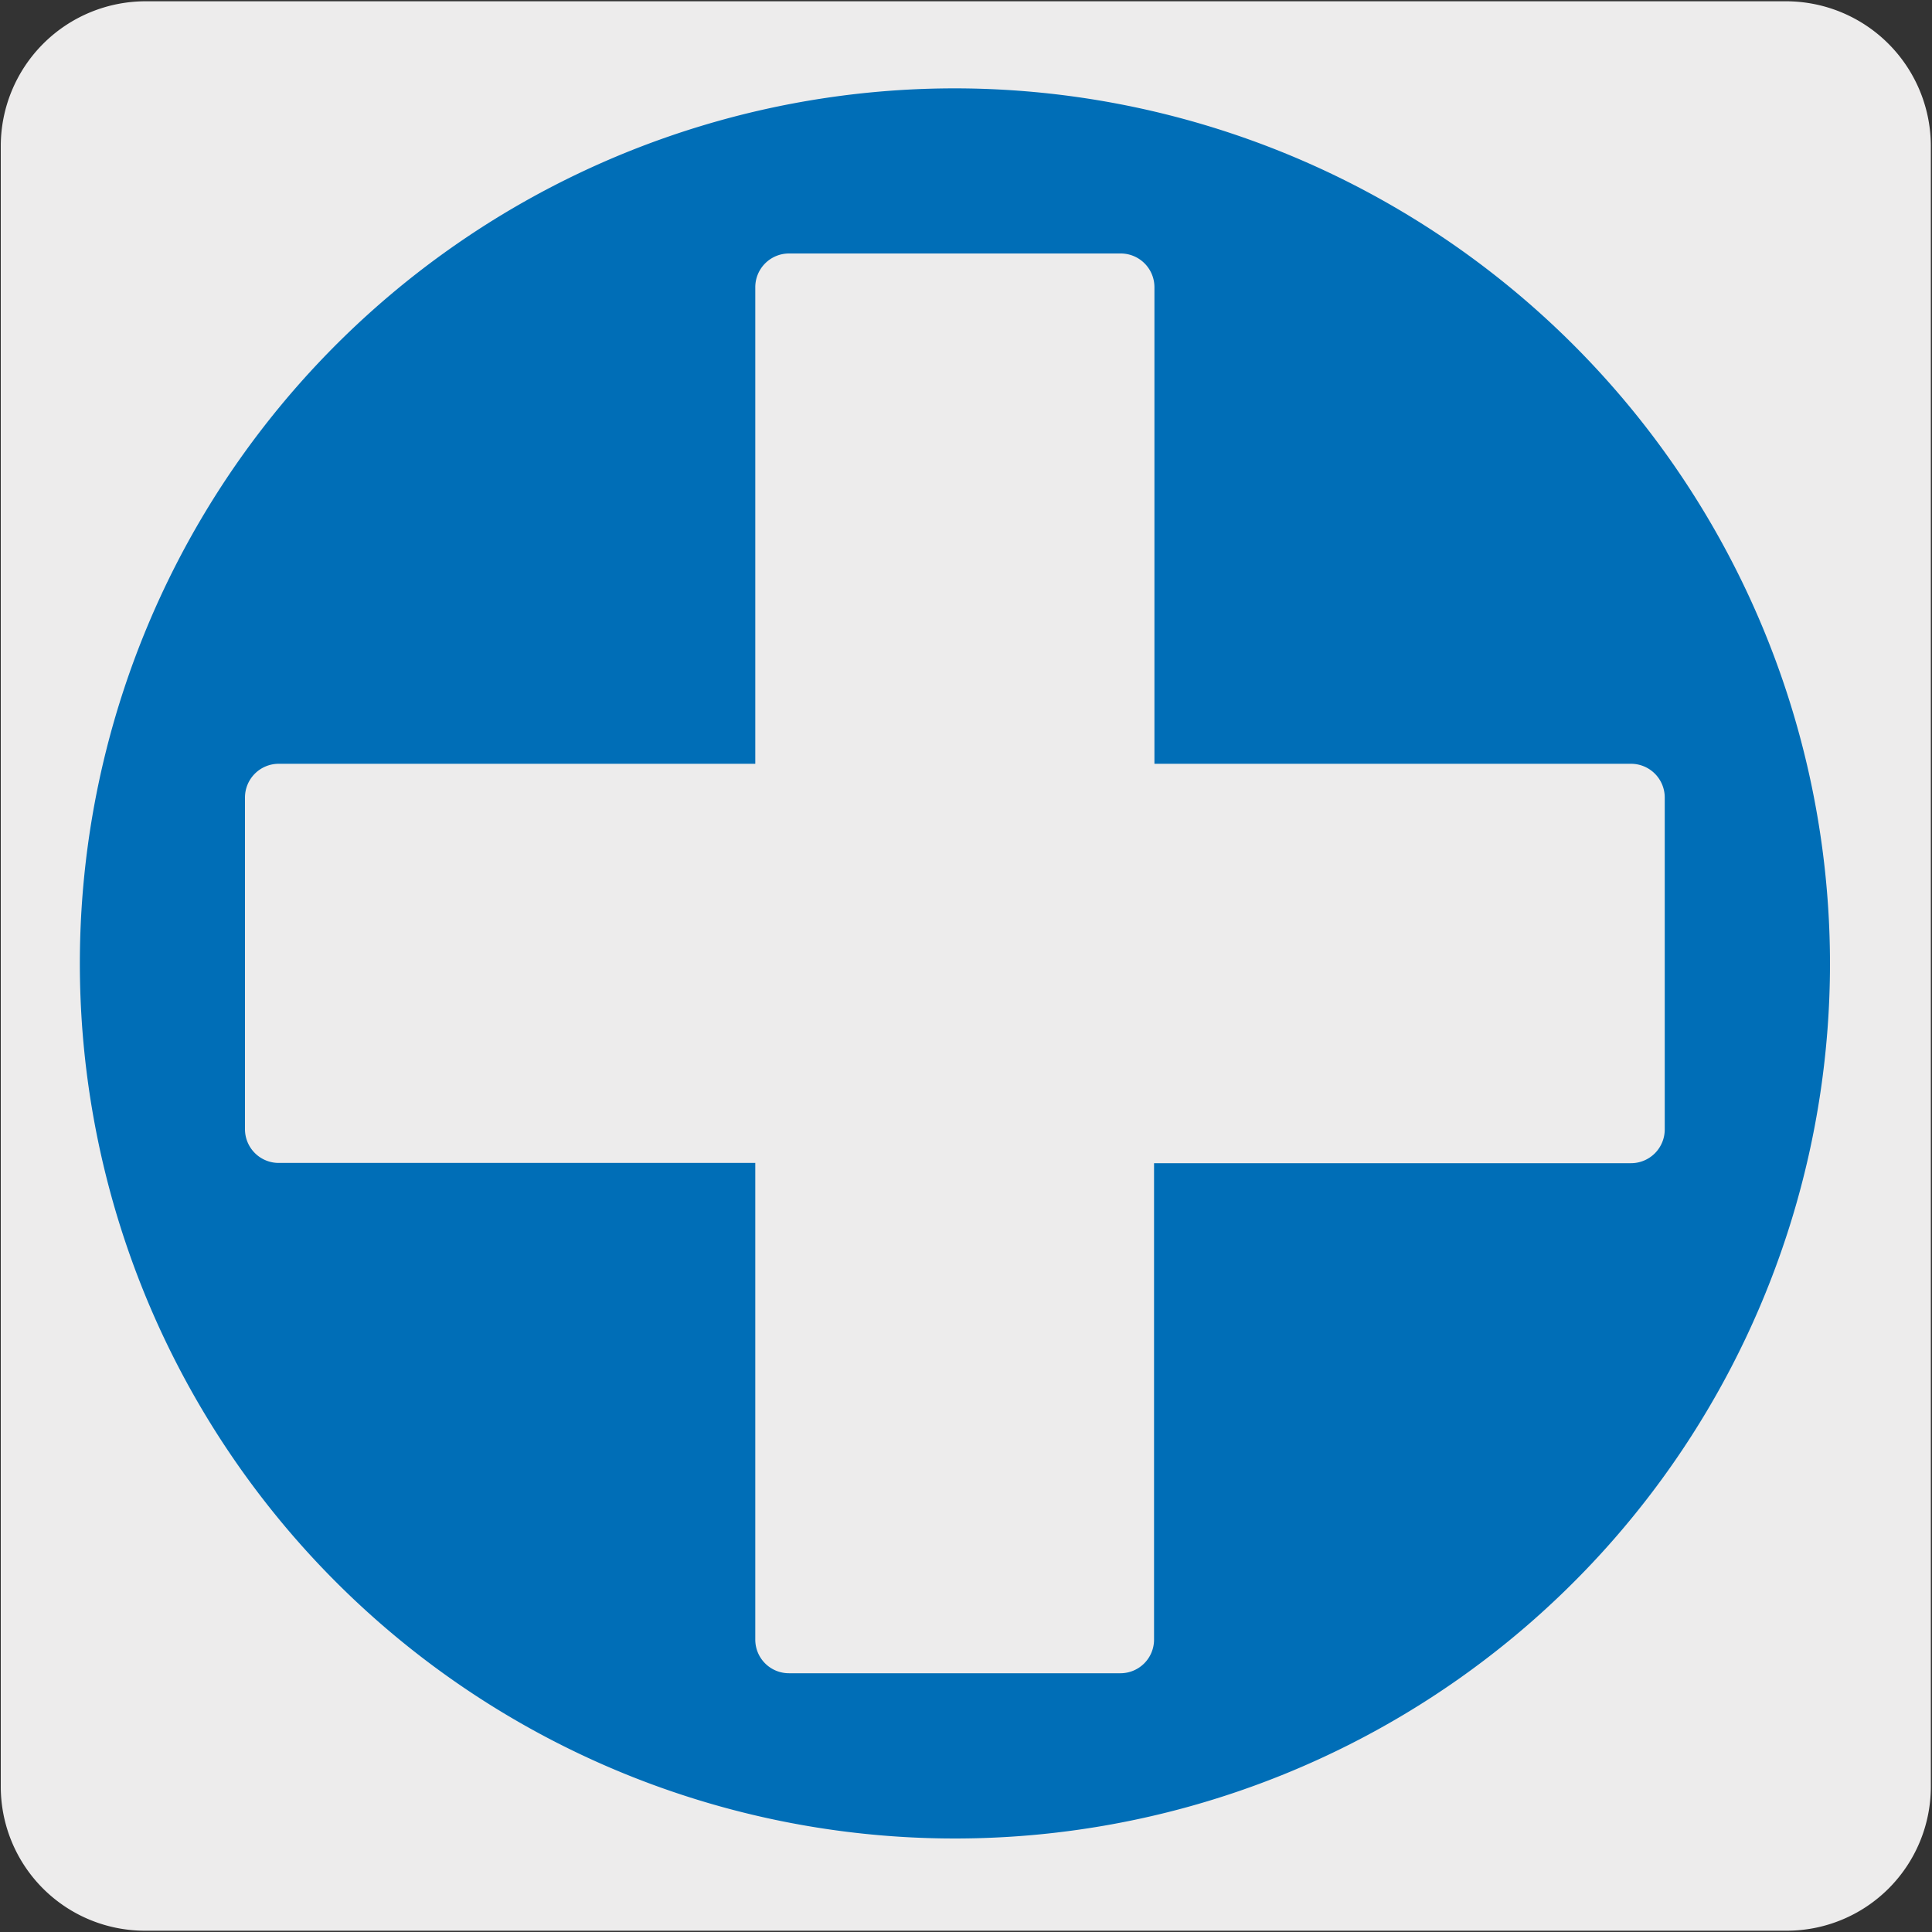 <svg xmlns="http://www.w3.org/2000/svg" viewBox="0 0 150 150"><rect x="0" y="0" width="150" height="150" fill="#333333" stroke="none"/><defs><style>.cls-1{fill:#edecec;}.cls-2{fill:#006eb7;}</style></defs><title>100251-02</title><g id="Capa_2" data-name="Capa 2"><path class="cls-1" d="M11.31.1H138.62a11.25,11.25,0,0,1,11.29,11.21v127.4a11.19,11.19,0,0,1-11.19,11.19H11.25A11.19,11.19,0,0,1,.06,138.71h0V11.34A11.25,11.25,0,0,1,11.31.1Z"/></g><g id="Capa_3" data-name="Capa 3"><path class="cls-2" d="M126.6,90.31h-37v37A2.61,2.61,0,0,1,87,129.91H61.26a2.61,2.61,0,0,1-2.62-2.62v-37h-37a2.62,2.62,0,0,1-2.62-2.63V61.92a2.62,2.62,0,0,1,2.62-2.62h37v-37a2.62,2.62,0,0,1,2.62-2.62H87a2.62,2.62,0,0,1,2.63,2.62v37h37a2.62,2.62,0,0,1,2.62,2.62V87.68a2.62,2.62,0,0,1-2.62,2.63M74.14,6.86a67.94,67.94,0,1,0,67.94,68A68,68,0,0,0,74.14,6.86"/></g></svg>
